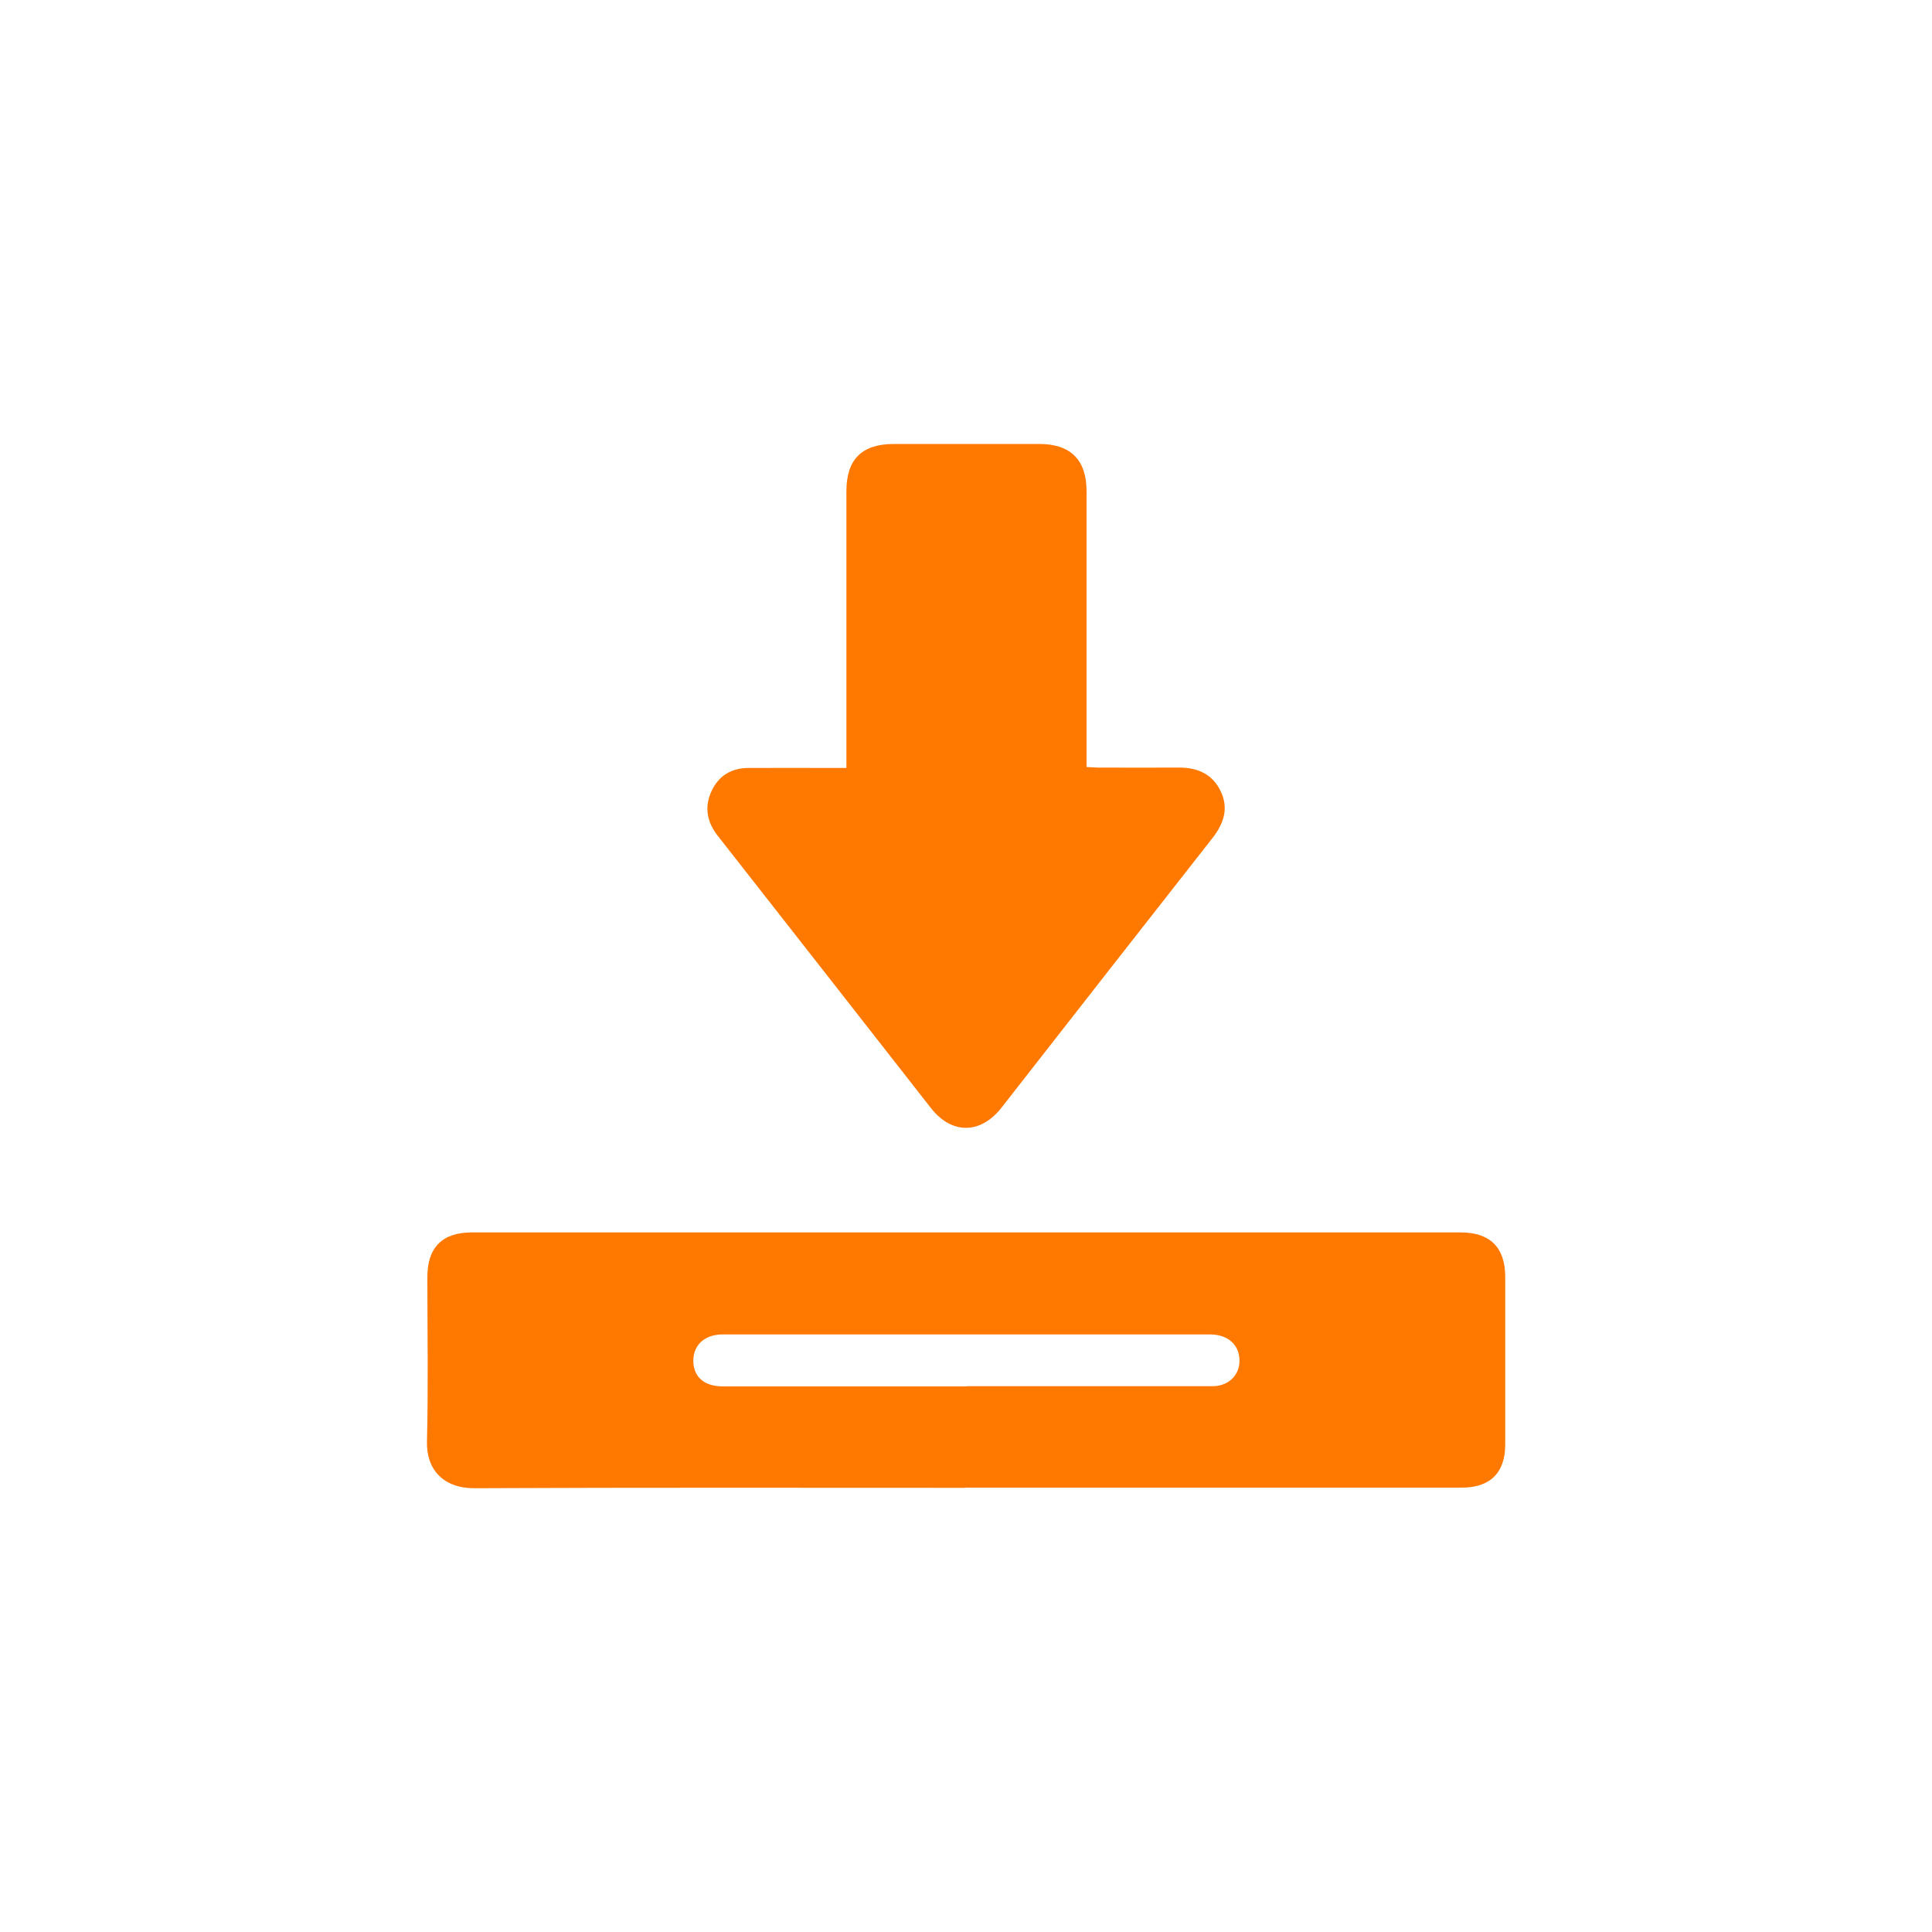 <?xml version="1.0" encoding="UTF-8"?>
<svg id="Layer_1" data-name="Layer 1" xmlns="http://www.w3.org/2000/svg" viewBox="0 0 100 100">
  <path d="M49.96,77.01c-8.47,0-16.95-.02-25.42.02-1.58,0-2.48-.96-2.44-2.42.07-2.84.02-5.67.02-8.51,0-1.53.77-2.31,2.3-2.31h51.18c1.53,0,2.31.78,2.31,2.3v8.68c0,1.46-.78,2.23-2.25,2.23h-25.7ZM50.03,71.75h9.4c1.12,0,2.24,0,3.36,0,.92-.02,1.5-.73,1.34-1.6-.12-.66-.68-1.08-1.5-1.08h-25.25c-.15,0-.3.02-.44.05-.71.17-1.1.71-1.05,1.44.06.76.61,1.2,1.53,1.2h12.61Z" fill="#ff7800" stroke-width="0"/>
  <path d="M43.81,39.75v-14.32c0-1.65.79-2.44,2.43-2.45h7.56c1.62,0,2.44.83,2.44,2.45v14.27c.23.01.43.03.62.03,1.38,0,2.76.01,4.14,0,.98-.01,1.76.33,2.19,1.24.42.9.14,1.68-.45,2.43-3.64,4.64-7.27,9.28-10.9,13.93-1.08,1.38-2.57,1.4-3.65.03-3.68-4.7-7.35-9.4-11.04-14.1-.54-.69-.7-1.44-.35-2.25.36-.83,1.03-1.26,1.94-1.26,1.44-.01,2.87,0,4.31,0h.76Z" fill="#ff7800" stroke-width="0"/>
</svg>